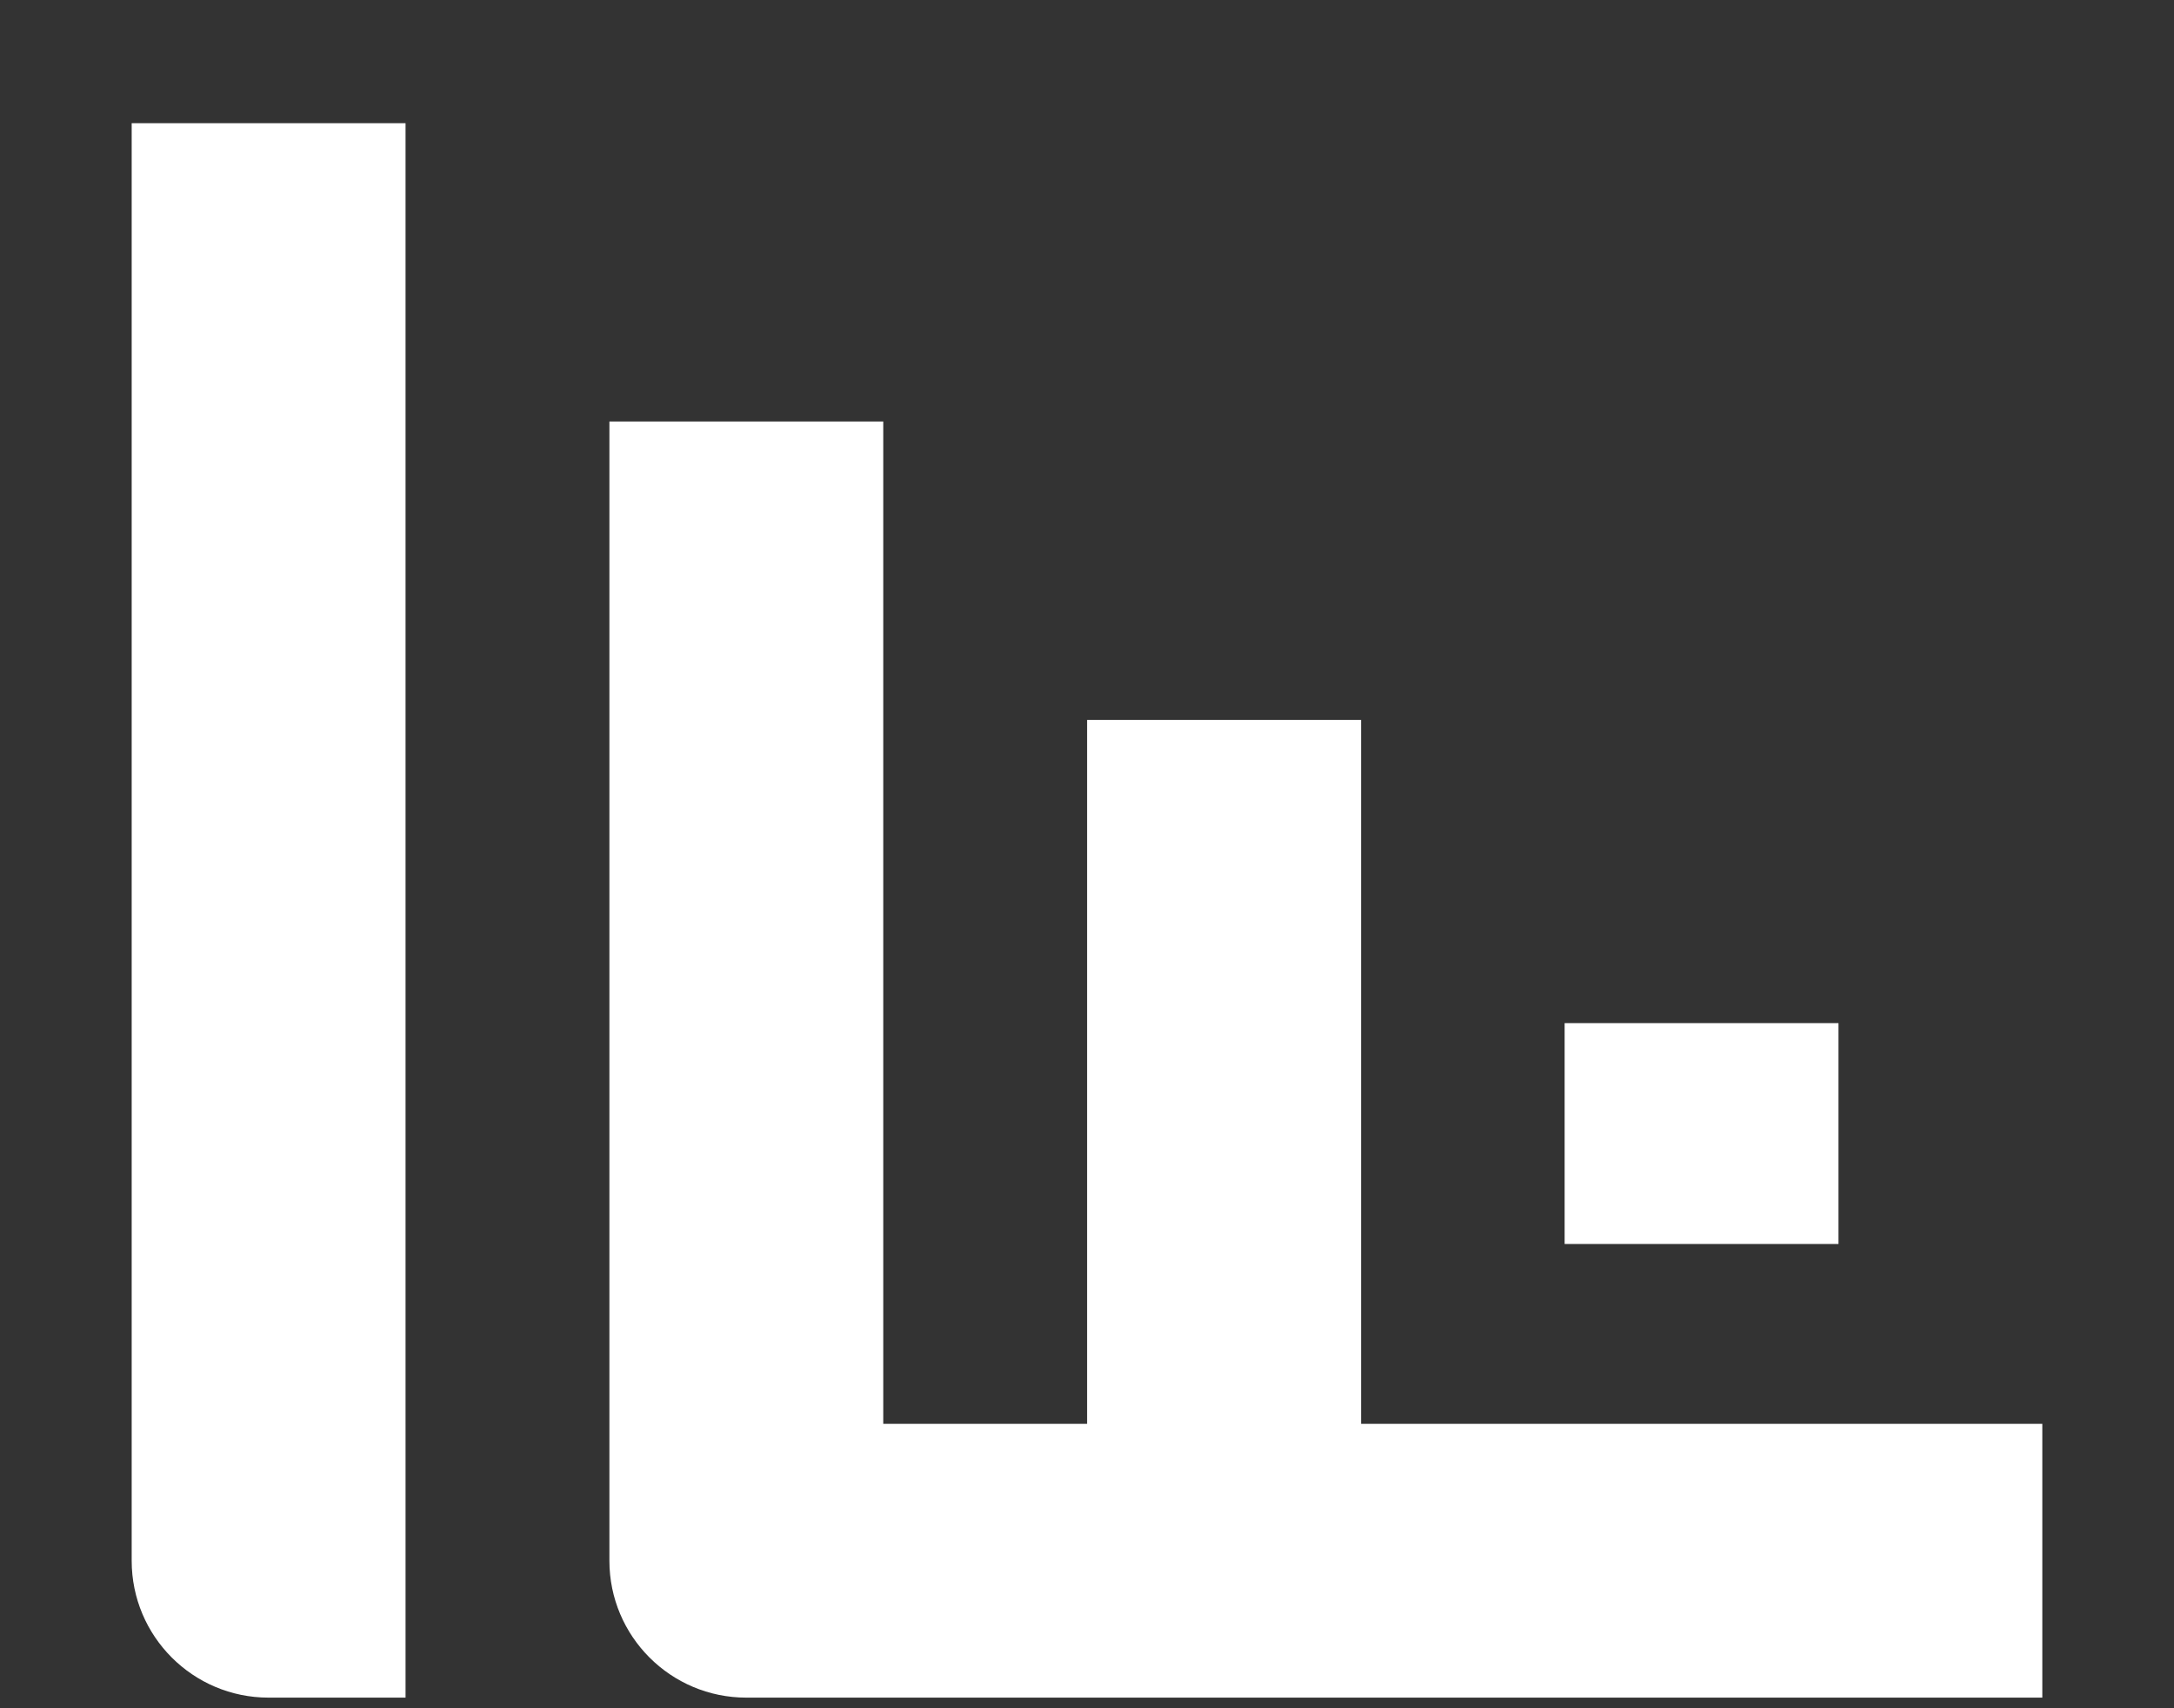 <?xml version="1.0" encoding="iso-8859-1"?>
<!-- Generator: Adobe Illustrator 16.0.0, SVG Export Plug-In . SVG Version: 6.00 Build 0)  -->
<!DOCTYPE svg PUBLIC "-//W3C//DTD SVG 1.1//EN" "http://www.w3.org/Graphics/SVG/1.1/DTD/svg11.dtd">
<svg version="1.1" id="Layer_1" xmlns="http://www.w3.org/2000/svg" xmlns:xlink="http://www.w3.org/1999/xlink" x="0px" y="0px"
	 width="70px" height="55px" viewBox="0 0 70 55" style="enable-background:new 0 0 70 55;" xml:space="preserve">
<rect x="0" y="0" width="70" height="55" fill="#333333" stroke="none"/>
<g>
	<path style="fill:#FFFFFF;" d="M43.825,45.842V23.181h-8.822v22.661H28.44V13.57h-8.818v36.68c0,2.434,1.974,4.408,4.409,4.408
		H65.76v-8.816H43.825z"/>
	<rect x="50.379" y="32.941" style="fill:#FFFFFF;" width="8.818" height="7.111"/>
	<path style="fill:#FFFFFF;" d="M4.24,50.25c0,2.434,1.972,4.408,4.409,4.408h3.124h1.285v-8.816V3.967H4.24V50.25z"/>
</g>
</svg>